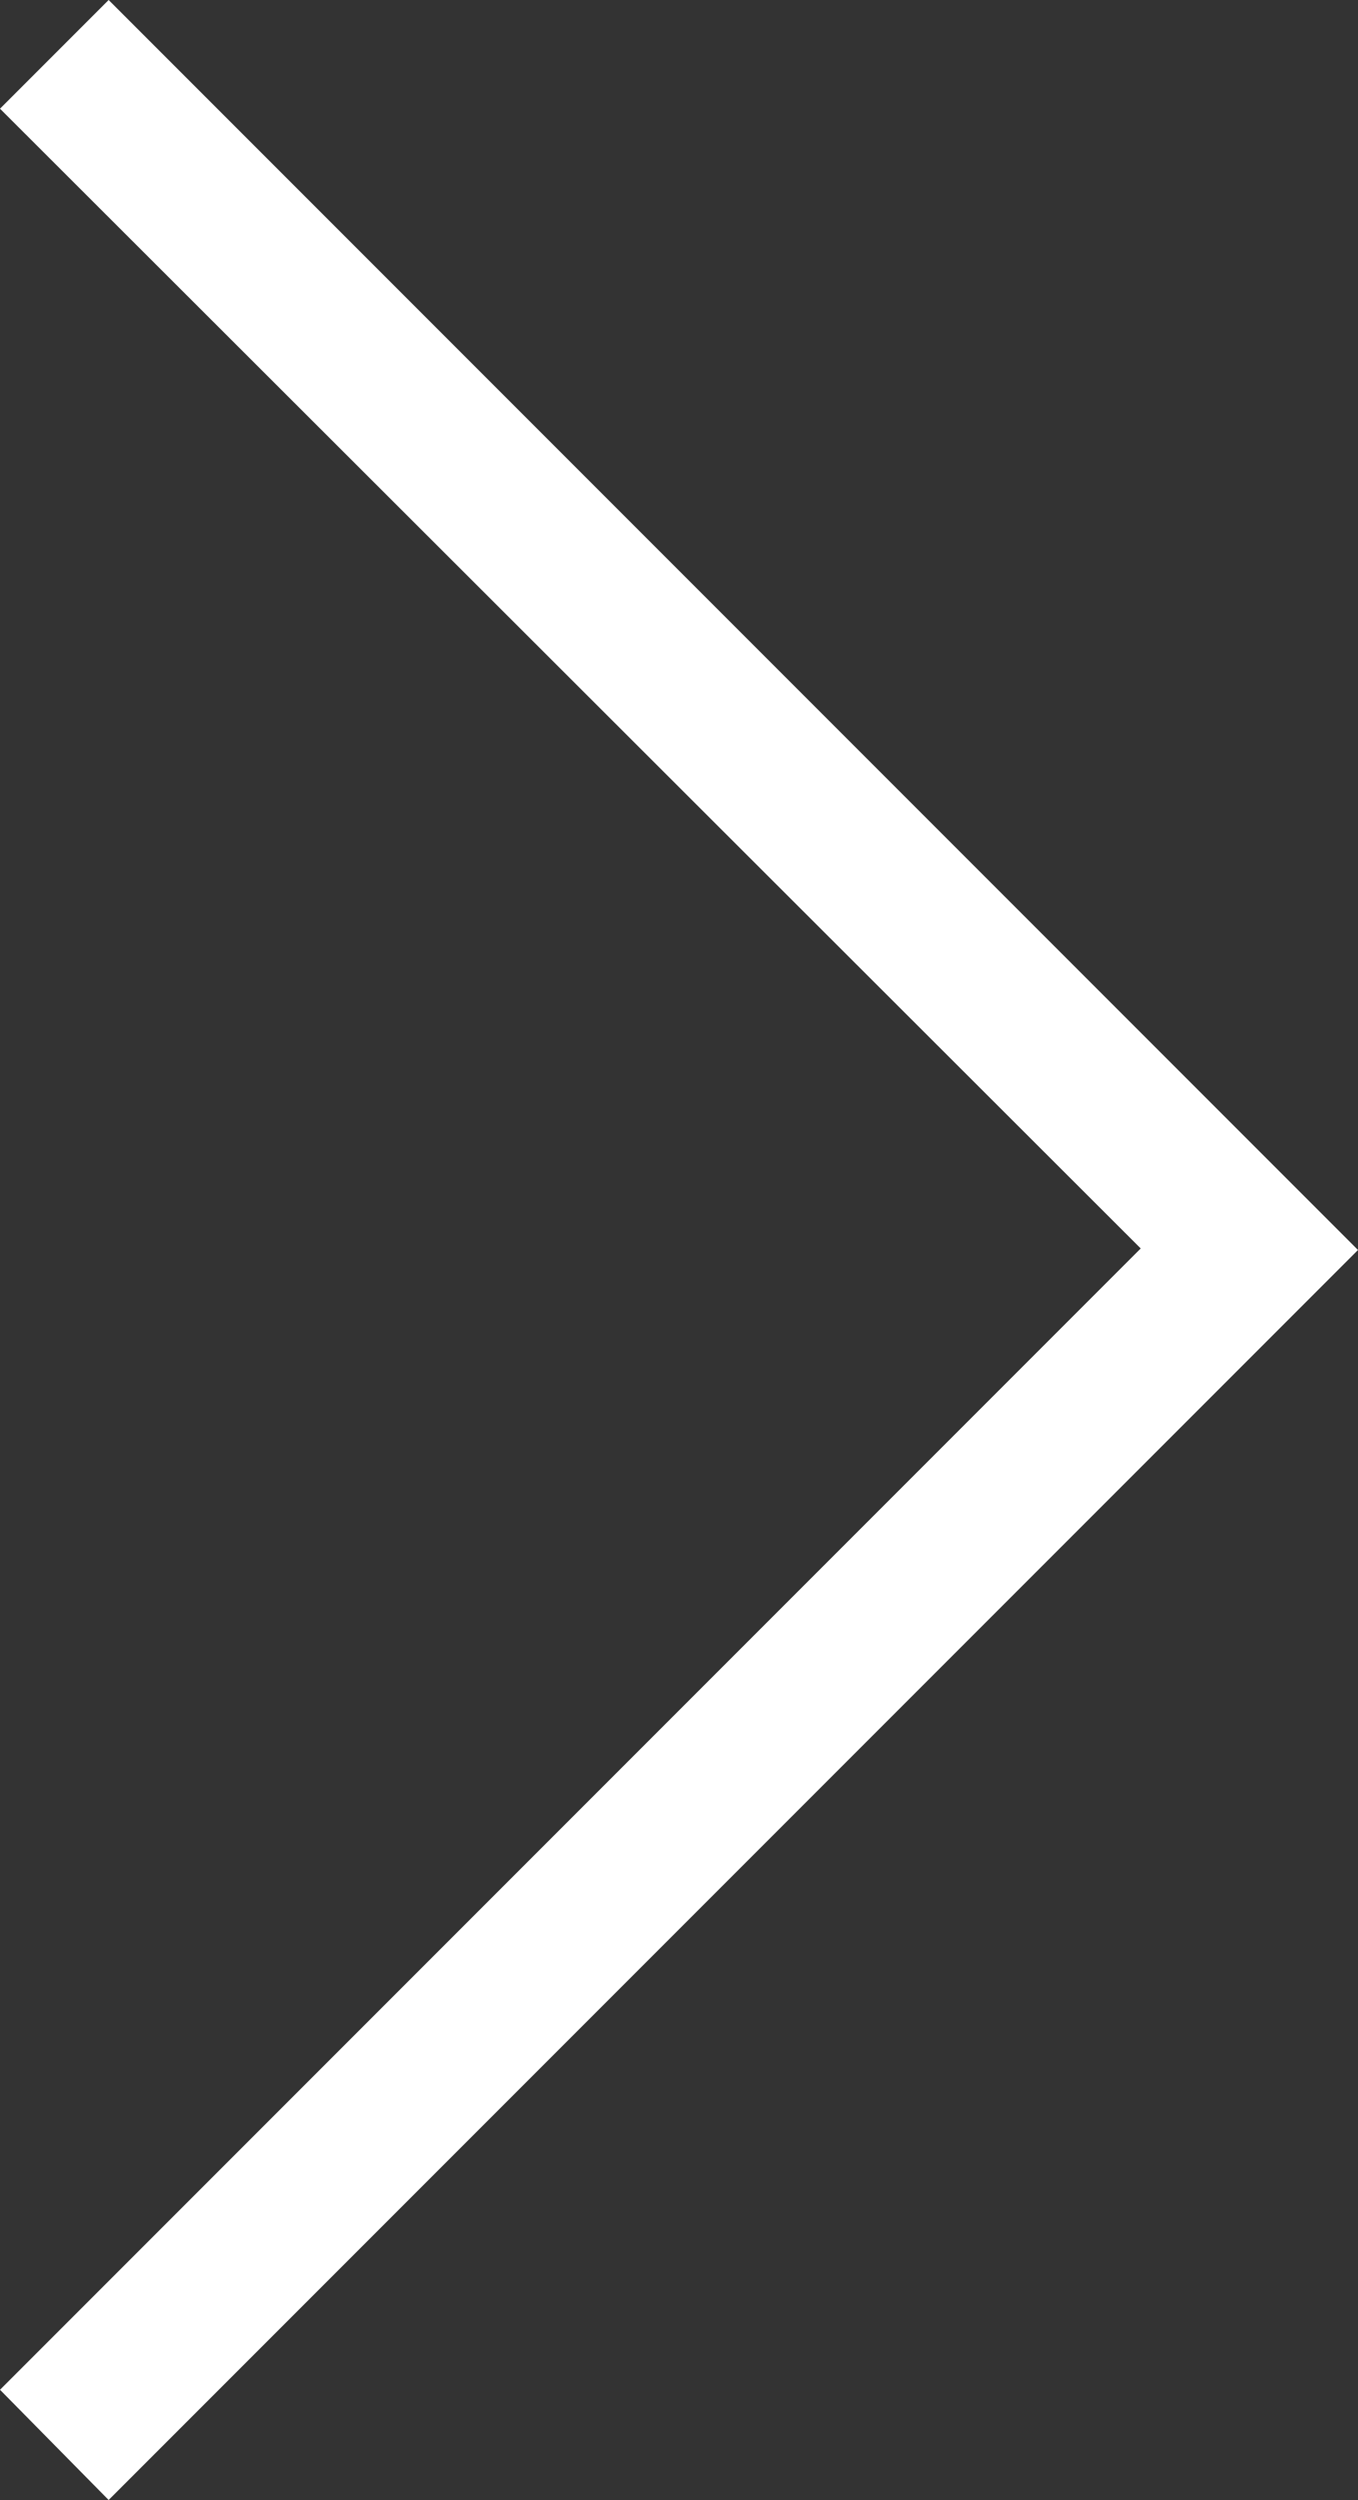 <svg xmlns="http://www.w3.org/2000/svg" width="3.525" height="6.486" viewBox="0 0 3.525 6.486">
  <rect x="0" y="0" width="3.525" height="6.486" fill="#333333" stroke="none"/>
  <g id="_x36_" transform="translate(0)">
    <path id="XMLID_19_" d="M29.5,6.486,29.218,6.2l2.961-2.961L29.218.282,29.5,0l3.243,3.243Z" transform="translate(-29.218)" fill="#fff"/>
  </g>
</svg>
